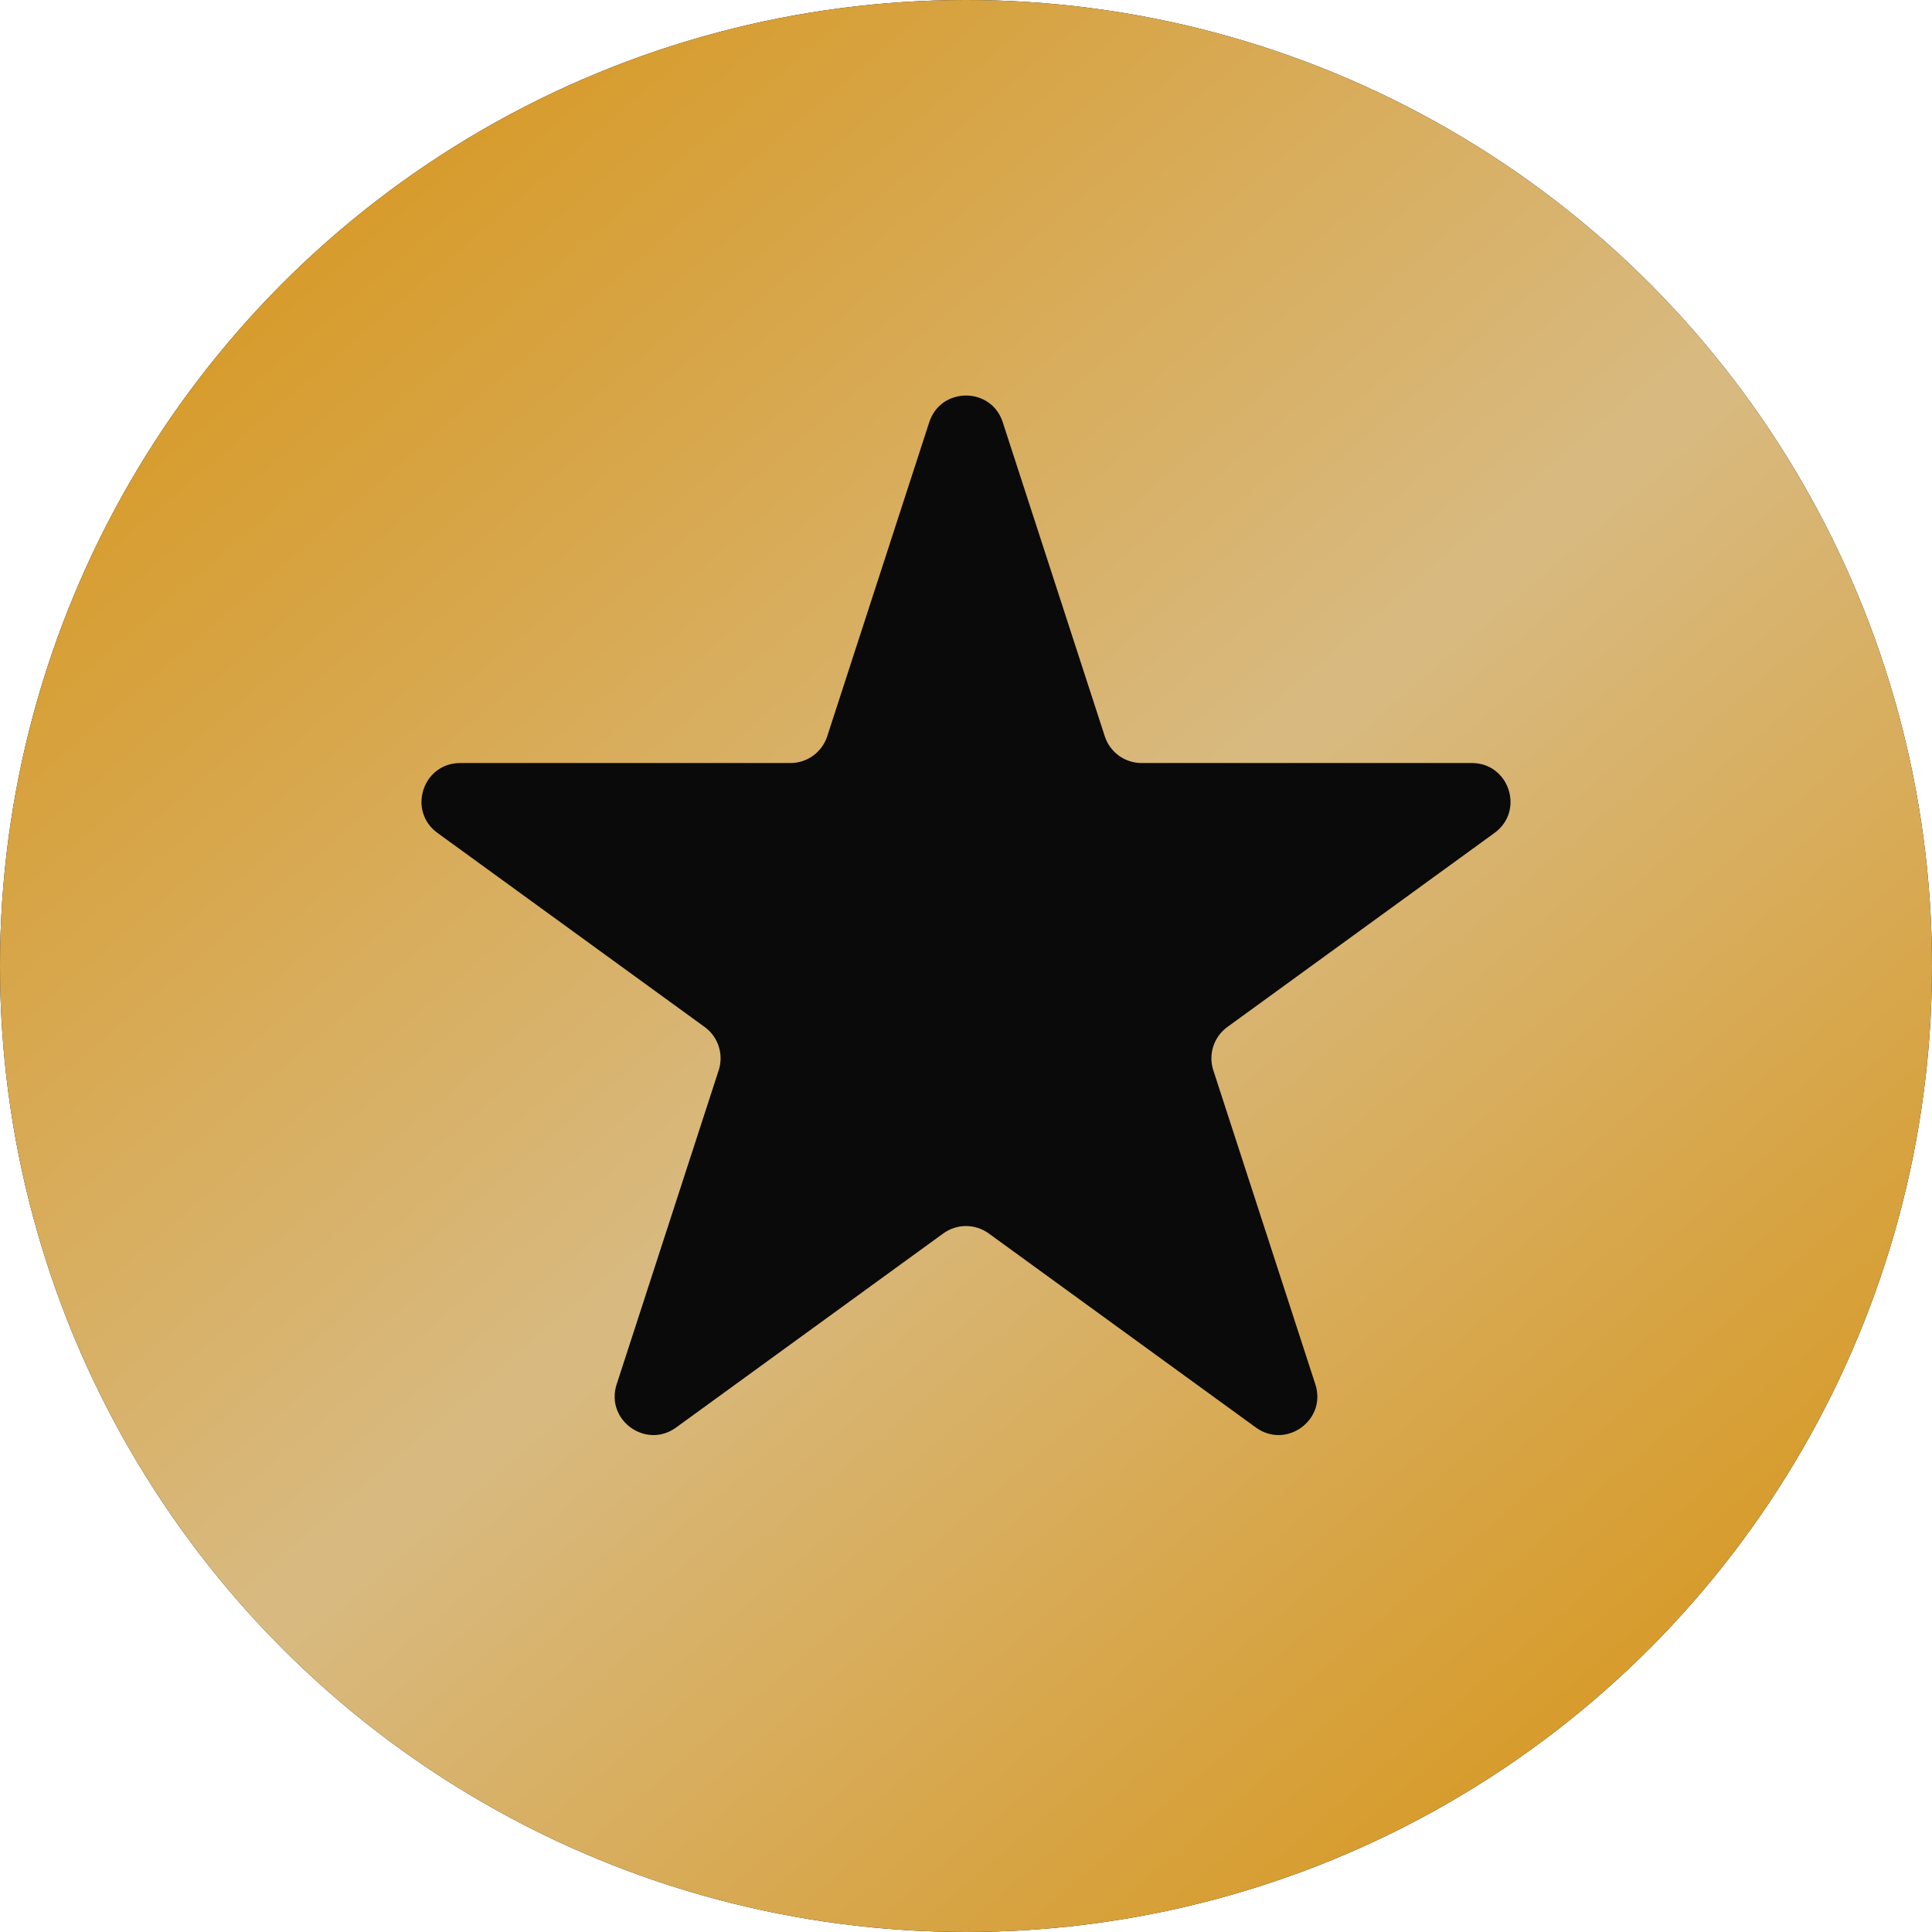<?xml version="1.0" encoding="UTF-8"?> <svg xmlns="http://www.w3.org/2000/svg" width="50" height="50" viewBox="0 0 50 50" fill="none"><circle cx="25" cy="25" r="25" fill="#0C0C0C"></circle><circle cx="25" cy="25" r="25" fill="url(#paint0_linear_2_103)"></circle><path d="M24.049 10.927C24.348 10.006 25.652 10.006 25.951 10.927L28.592 19.056C28.726 19.468 29.11 19.747 29.543 19.747L38.09 19.747C39.059 19.747 39.462 20.986 38.678 21.556L31.763 26.579C31.413 26.834 31.266 27.285 31.4 27.698L34.041 35.826C34.341 36.748 33.286 37.514 32.502 36.944L25.588 31.921C25.237 31.666 24.763 31.666 24.412 31.921L17.497 36.944C16.714 37.514 15.659 36.748 15.959 35.826L18.6 27.698C18.734 27.285 18.587 26.834 18.237 26.579L11.322 21.556C10.538 20.986 10.941 19.747 11.91 19.747L20.457 19.747C20.89 19.747 21.274 19.468 21.408 19.056L24.049 10.927Z" fill="#0A0A0A"></path><defs><linearGradient id="paint0_linear_2_103" x1="2.246" y1="1.716" x2="46.93" y2="53.672" gradientUnits="userSpaceOnUse"><stop stop-color="#D79314"></stop><stop offset="0.49" stop-color="#D8BA81"></stop><stop offset="0.938" stop-color="#D79314"></stop></linearGradient></defs></svg> 